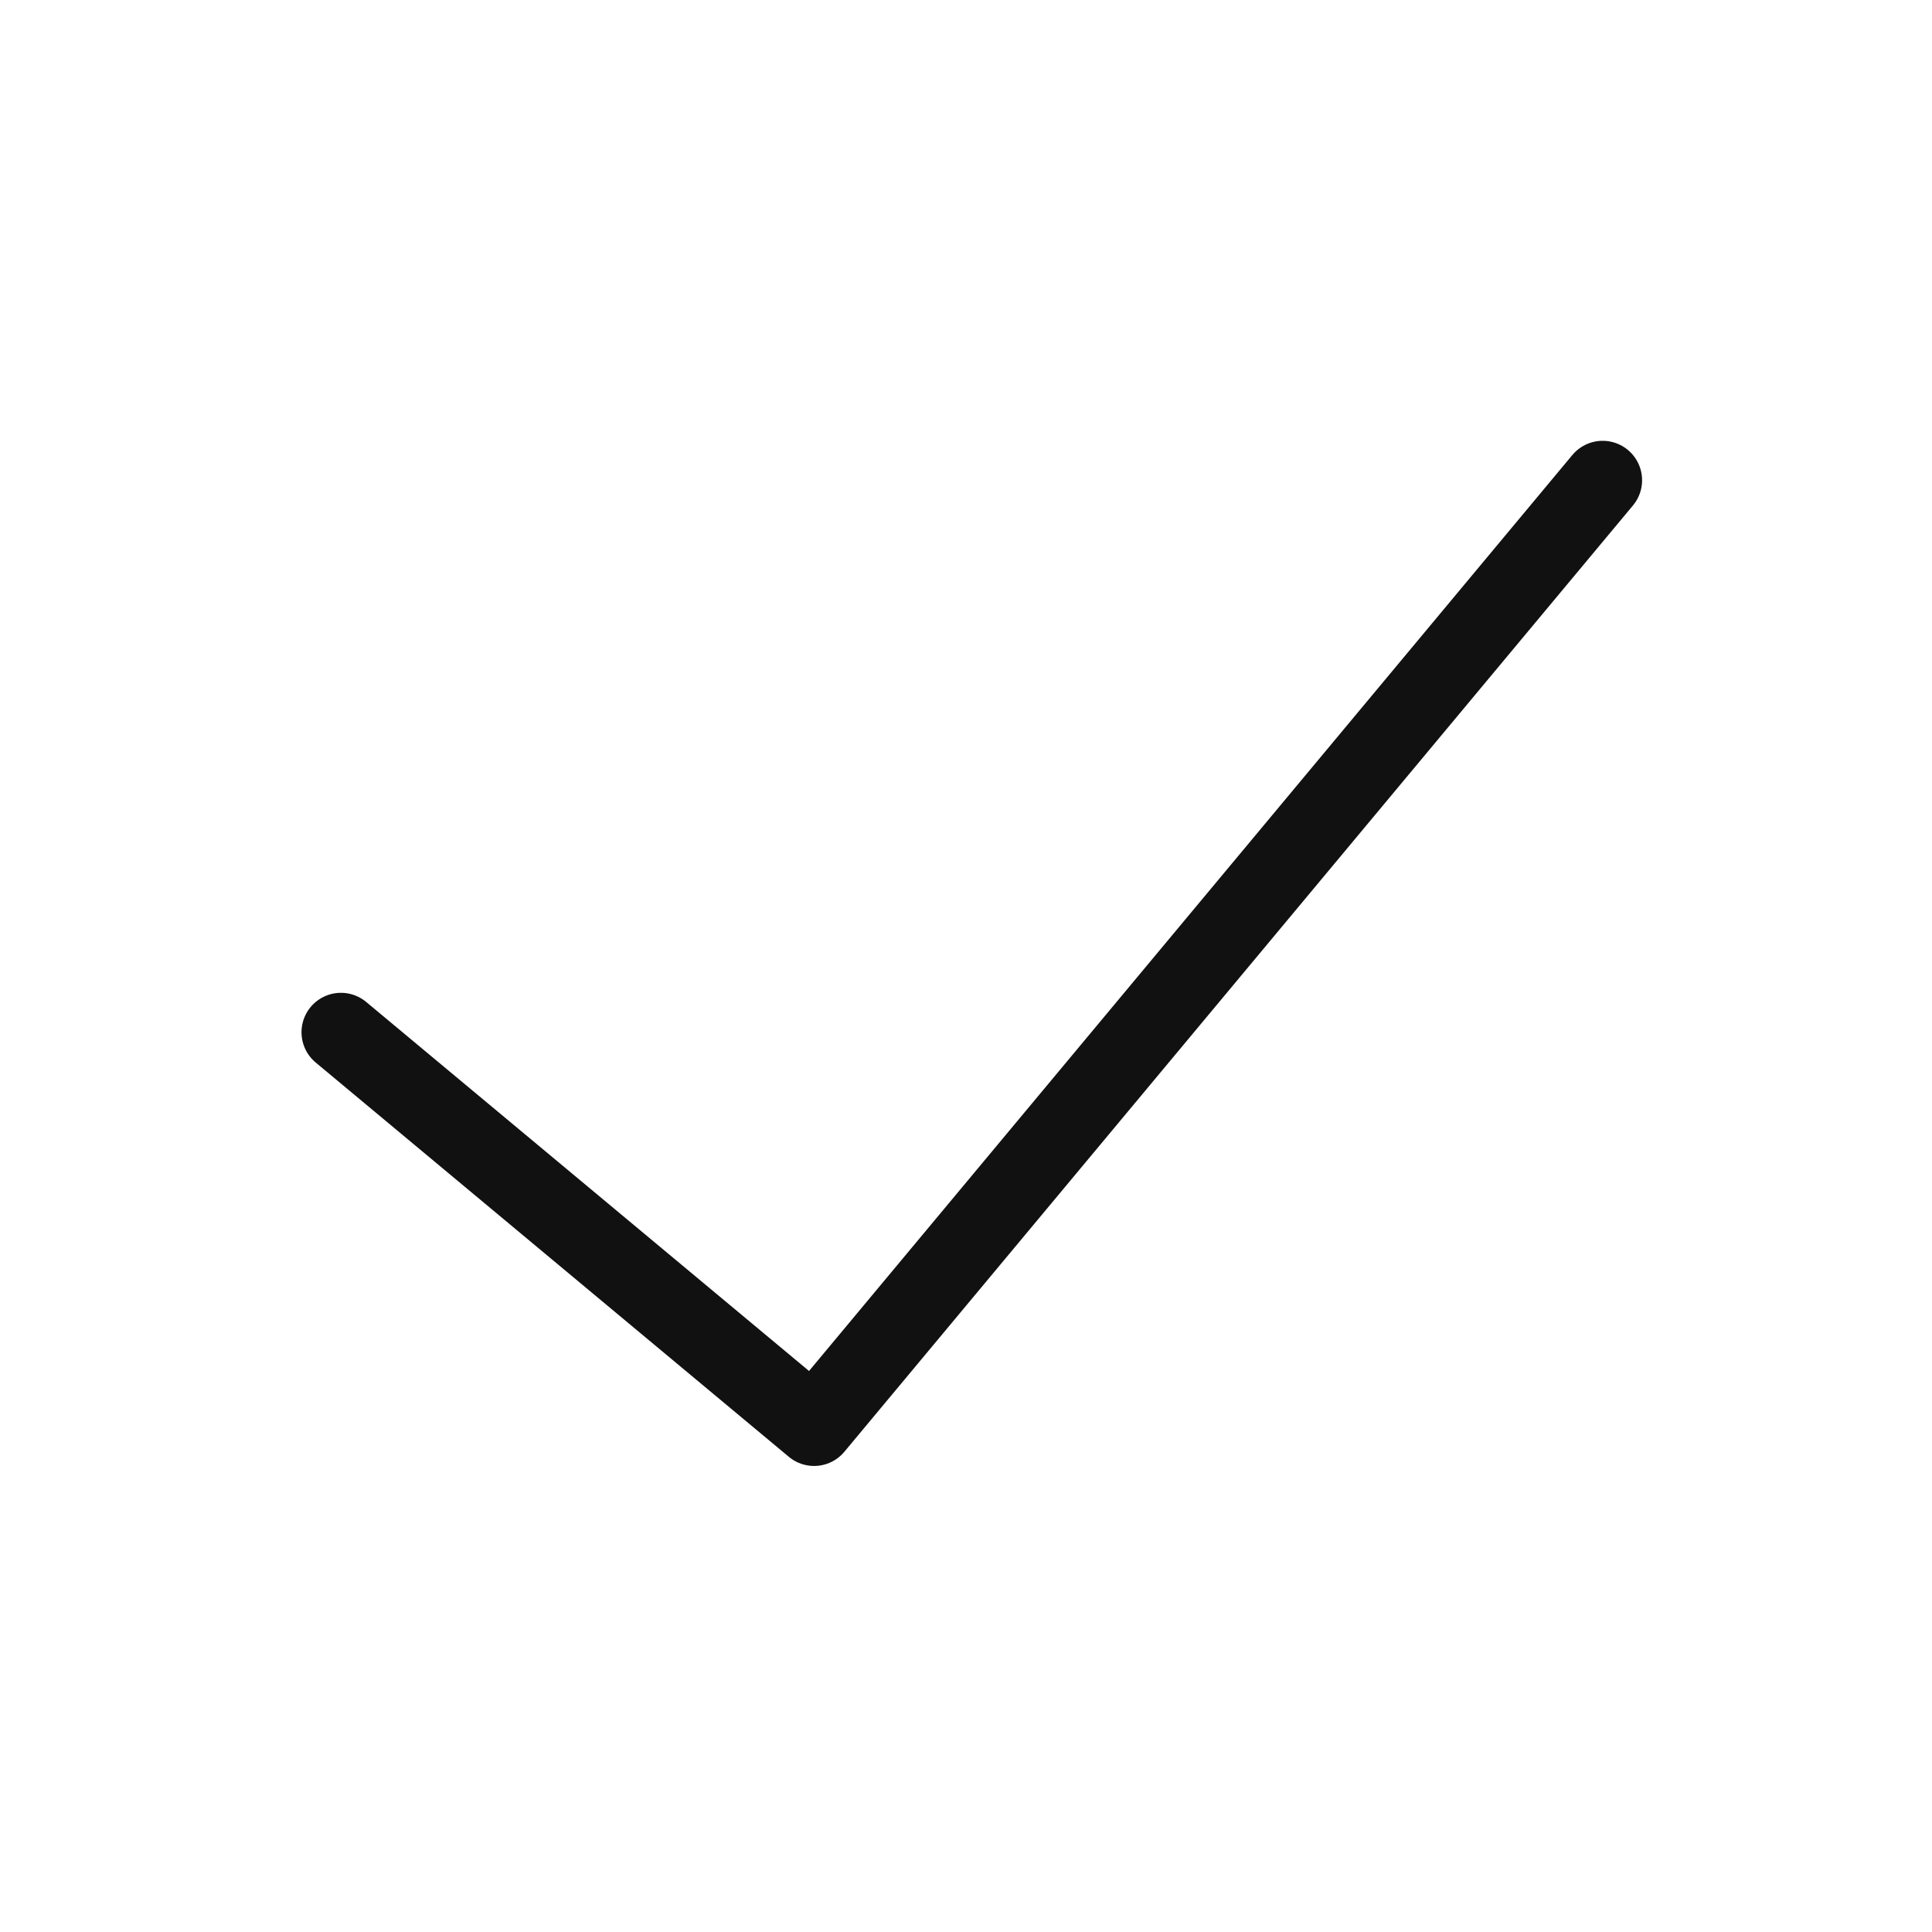 <?xml version="1.0" encoding="UTF-8"?>
<svg xmlns="http://www.w3.org/2000/svg" width="49" height="49" viewBox="0 0 49 49" fill="none">
  <path d="M8.647 26.18L20.647 36.18L40.647 12.18" stroke="#111111" stroke-width="2" stroke-linecap="round" stroke-linejoin="round"></path>
</svg>
